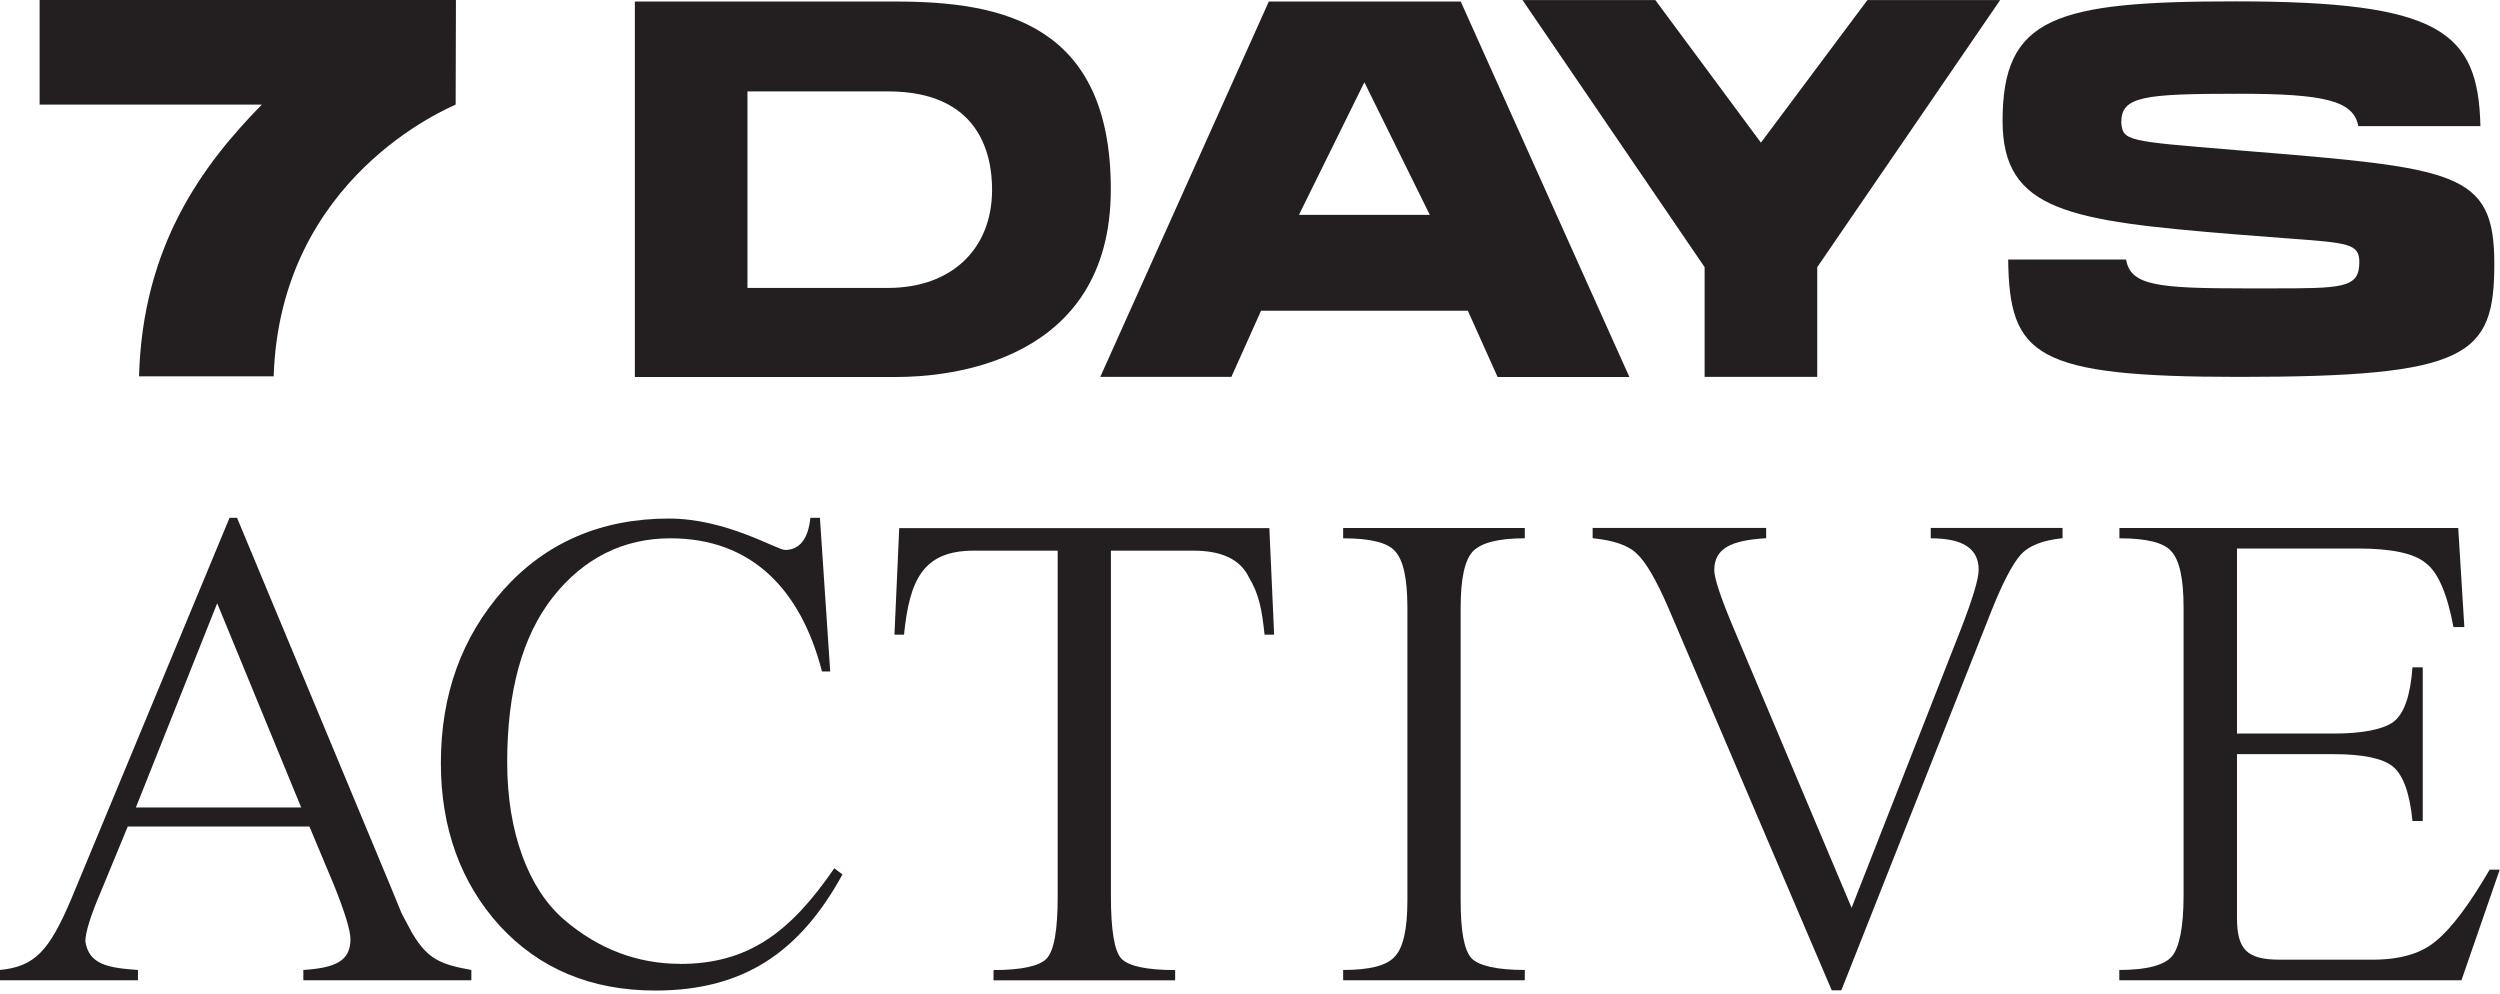 <svg width="420" height="167" viewBox="0 0 420 167" fill="none" xmlns="http://www.w3.org/2000/svg">
<g clip-path="url(#clip0_969_7008)">
<path d="M106.656 63.318V0.258H150.465C168.337 0.258 186.618 4.002 186.618 31.803C186.618 61.059 159.12 63.333 150.692 63.333H106.656V63.318ZM125.574 48.371H149.191C159.802 48.371 166.669 41.899 166.669 31.863C166.669 25.694 164.395 15.356 149.191 15.356H125.574V48.371Z" fill="#231F20"/>
<path d="M251.588 63.318L246.601 52.206H211.857L206.87 63.318H184.845L213.161 0.258H245.403L273.735 63.333H251.573L251.588 63.318ZM218.224 36.093H240.204L229.214 13.825L218.224 36.093Z" fill="#231F20"/>
<path d="M286.376 63.318V44.885L255.786 0.016H278.1L295.835 23.966L313.722 0.016H336.021L305.294 44.885V63.318H286.376Z" fill="#231F20"/>
<path d="M376.192 63.319C341.766 63.319 337.598 59.787 337.37 43.597H357.183C357.91 47.963 362.443 48.448 377.177 48.448H381.406C393.503 48.448 396.368 48.448 396.368 44.052C396.368 40.945 394.564 40.808 384.514 40.065C382.134 39.883 379.223 39.671 375.661 39.383C347.754 37.094 336.431 35.548 336.431 20.314C336.431 2.866 345.238 0.229 375.54 0.229C409.965 0.229 416.347 5.246 416.711 21.193H396.201C395.398 16.918 390.577 15.751 376.101 15.751C360.124 15.751 356.379 16.191 356.379 20.526V20.662C356.652 23.664 357.365 23.724 375.419 25.195L376.631 25.301C412.572 28.227 419.045 28.757 419.045 44.279C419.045 59.802 414.831 63.319 376.192 63.319Z" fill="#231F20"/>
<path d="M76.596 0L76.551 17.569C75.368 18.175 47.052 29.741 45.976 63.227H23.359C23.95 41.231 34.091 27.665 43.99 17.569H6.654V0H76.596Z" fill="#231F20"/>
<path d="M69.305 156.876L67.471 153.435L65.637 148.964L39.822 86.995H38.563L11.93 151.131C8.261 159.741 5.851 162.379 0 162.955V164.683H23.177V162.955C18.13 162.606 14.916 162.03 14.34 158.135C14.34 156.755 15.143 153.996 16.872 149.979L21.465 138.853H51.979L56.117 148.721C57.951 153.314 58.876 156.3 58.876 157.786C58.876 161.454 56.345 162.606 50.963 162.955V164.683H79.189V162.955C74.02 162.03 71.852 161.121 69.32 156.876H69.305ZM22.829 135.654L36.487 101.35L50.599 135.654H22.829Z" fill="#231F20"/>
<path d="M114.236 161.924C107.232 161.924 100.578 159.514 94.727 154.466C88.875 149.418 85.207 140.005 85.207 128.075C85.207 116.145 87.739 106.853 92.892 100.304C98.061 93.771 104.716 90.436 112.629 90.436C126.287 90.436 134.548 99.046 138.095 112.81H139.475L137.747 86.995H136.14C135.791 90.557 134.306 92.392 131.896 92.392C130.516 92.392 122.027 87.116 112.386 87.116C101.033 87.116 91.725 91.133 84.616 99.046C77.612 106.959 74.065 116.6 74.065 128.196C74.065 139.095 77.385 148.281 83.934 155.512C90.588 162.743 99.305 166.411 110.097 166.411C124.786 166.411 134.306 160.105 141.536 146.902L140.157 145.871C132.699 156.77 125.59 161.939 114.221 161.939L114.236 161.924Z" fill="#231F20"/>
<path d="M151.071 88.723L150.268 106.625H151.874C152.799 97.56 154.967 92.512 163.577 92.512H177.69V150.57C177.69 156.194 177.114 159.635 175.855 161.014C174.703 162.272 171.717 162.97 166.912 162.97V164.698H197.426V162.97C192.5 162.97 189.513 162.272 188.361 161.014C187.209 159.756 186.633 156.194 186.633 150.57V92.512H200.518C205.111 92.512 208.325 93.892 209.811 96.984C211.539 99.849 211.993 102.381 212.448 106.625H214.055L213.252 88.723H151.056H151.071Z" fill="#231F20"/>
<path d="M225.667 90.436C230.138 90.436 233.125 91.133 234.383 92.619C235.762 94.105 236.444 97.212 236.444 102.139V151.252C236.444 156.073 235.747 159.287 234.261 160.772C232.882 162.258 230.017 162.955 225.651 162.955V164.683H256.166V162.955C251.467 162.955 248.48 162.258 247.222 160.999C245.964 159.62 245.388 156.406 245.388 151.252V102.139C245.388 97.197 246.07 94.105 247.449 92.619C248.935 91.133 251.815 90.436 256.166 90.436V88.708H225.651V90.436H225.667Z" fill="#231F20"/>
<path d="M324.379 90.437C329.775 90.437 332.413 92.165 332.413 95.712C332.413 97.319 331.382 100.638 329.427 105.701L311.07 152.511L291.212 105.459C289.029 100.29 287.998 97.076 287.998 95.818C287.998 92.15 290.757 90.77 296.715 90.421V88.693H267.564V90.421C271.005 90.77 273.537 91.573 275.022 93.059C276.508 94.439 278.236 97.425 280.192 101.897L307.735 166.381H309.342L334.581 102.579C336.415 97.986 338.022 94.893 339.401 93.286C340.781 91.68 343.191 90.755 346.511 90.421V88.693H324.364V90.421L324.379 90.437Z" fill="#231F20"/>
<path d="M418.272 146.083C414.937 151.813 411.966 155.83 409.328 158.013C406.797 160.196 403.25 161.227 398.536 161.227H383.043C377.42 161.227 375.813 159.499 375.813 154.117V126.696H391.987C396.914 126.696 400.248 127.378 401.977 128.757C403.705 130.137 404.841 133.229 405.296 137.928H407.024V112.113H405.296C404.948 116.812 403.917 119.92 402.083 121.284C400.355 122.542 396.914 123.239 391.987 123.239H375.813V92.149H396.125C401.749 92.149 405.539 92.952 407.479 94.559C409.541 96.045 411.147 99.728 412.178 105.352H414.012L412.982 88.708H356.061V90.436C360.533 90.436 363.519 91.133 364.777 92.619C366.157 94.105 366.839 97.212 366.839 102.032V150.449C366.839 155.724 366.142 159.165 364.883 160.666C363.625 162.152 360.639 162.955 356.046 162.955V164.683H413.527L419.955 146.099H418.227L418.272 146.083Z" fill="#231F20"/>
</g>
<defs>
<clipPath id="clip0_969_7008">
<rect width="420" height="166.396" fill="white"/>
</clipPath>
</defs>
</svg>
